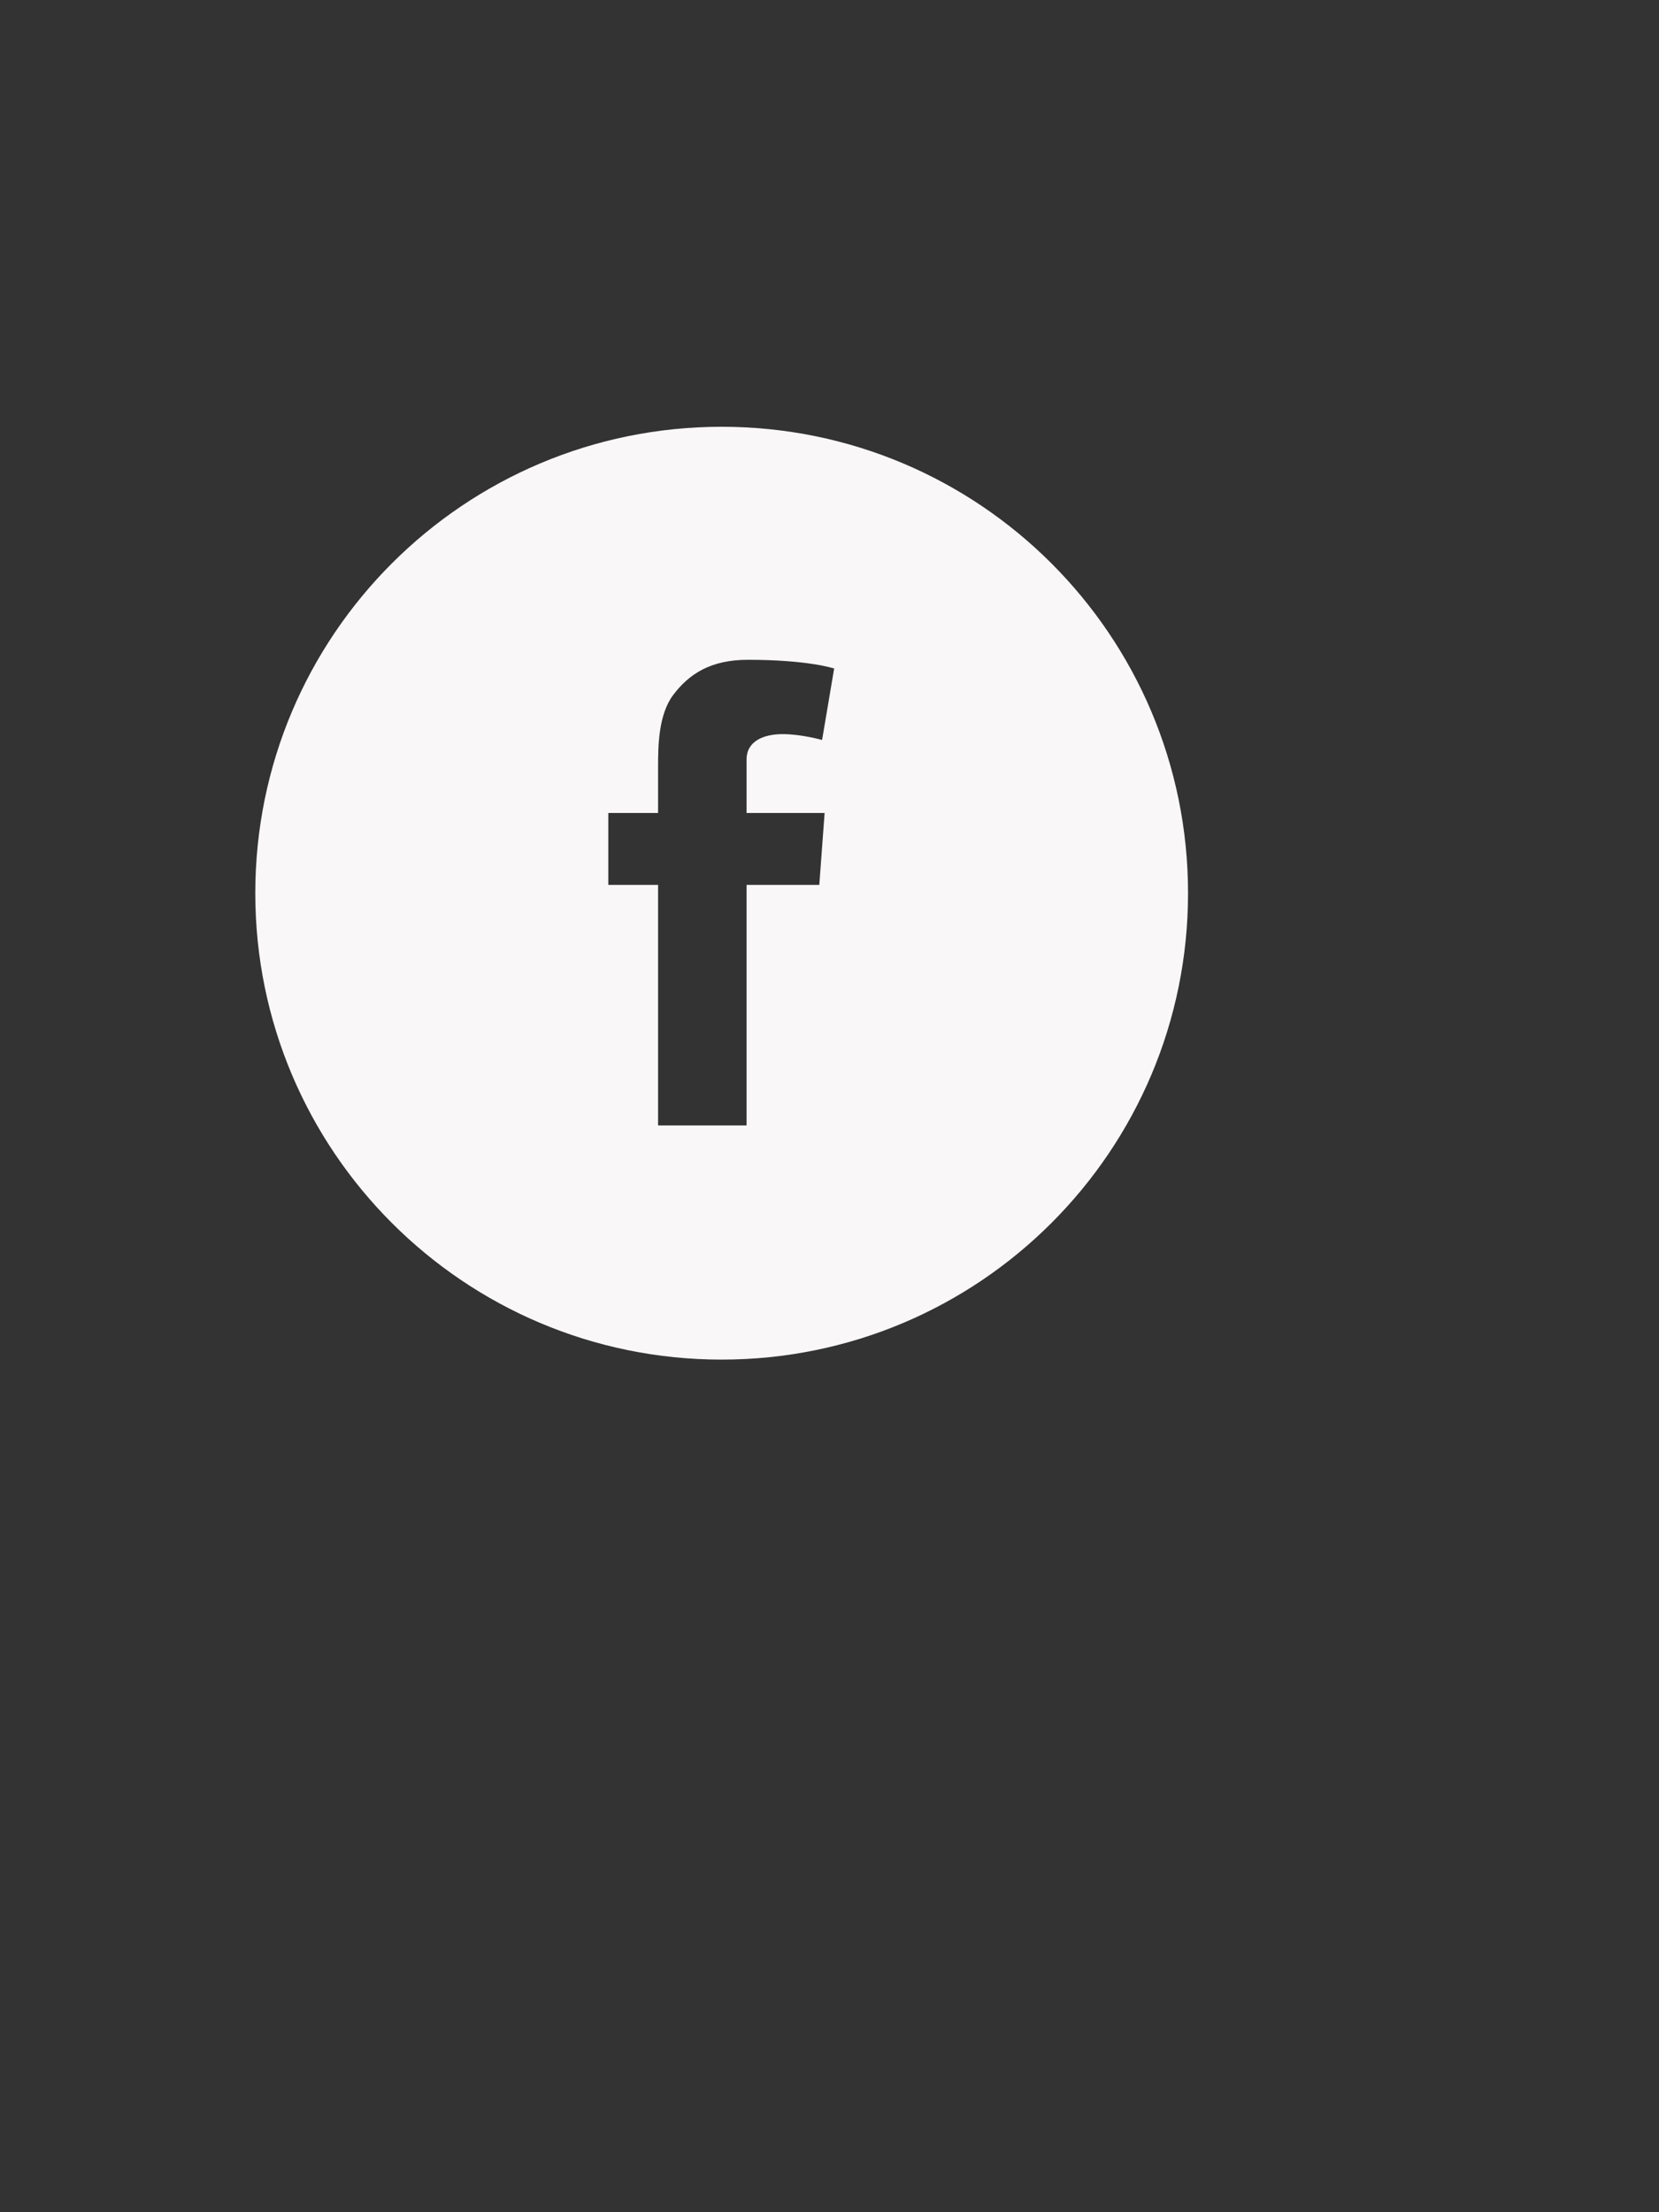 <?xml version="1.0" encoding="utf-8"?>
<!-- Generator: Adobe Illustrator 17.0.0, SVG Export Plug-In . SVG Version: 6.00 Build 0)  -->
<!DOCTYPE svg PUBLIC "-//W3C//DTD SVG 1.1//EN" "http://www.w3.org/Graphics/SVG/1.1/DTD/svg11.dtd">
<svg version="1.1" id="Layer_2" xmlns="http://www.w3.org/2000/svg" xmlns:xlink="http://www.w3.org/1999/xlink" x="0px" y="0px"
	 width="600px" height="800px" viewBox="0 0 600 800" enable-background="new 0 0 600 800" xml:space="preserve">
<rect x="0" y="0" width="600" height="800" fill="#333333" stroke="none"/>
<g id="Layer_1">
</g>
<g>
	<path fill="#F9F7F7" d="M298.23,294l-1.92,26H270v87h-32v-87h-18v-26h18v-16.53c0-7.44,0.07-18.97,5.47-26.15
		c5.73-7.58,13.51-12.72,27.01-12.72c22.01,0,31.2,3.16,31.2,3.16l-4.36,25.83c0,0-7.46-2.11-14.25-2.11S270,267.92,270,274.71V294
		H298.23z M261,154.33c-93.16,0-168.67,75.51-168.67,168.67S167.84,491.67,261,491.67S429.67,416.16,429.67,323
		S354.16,154.33,261,154.33z"/>
</g>
</svg>
